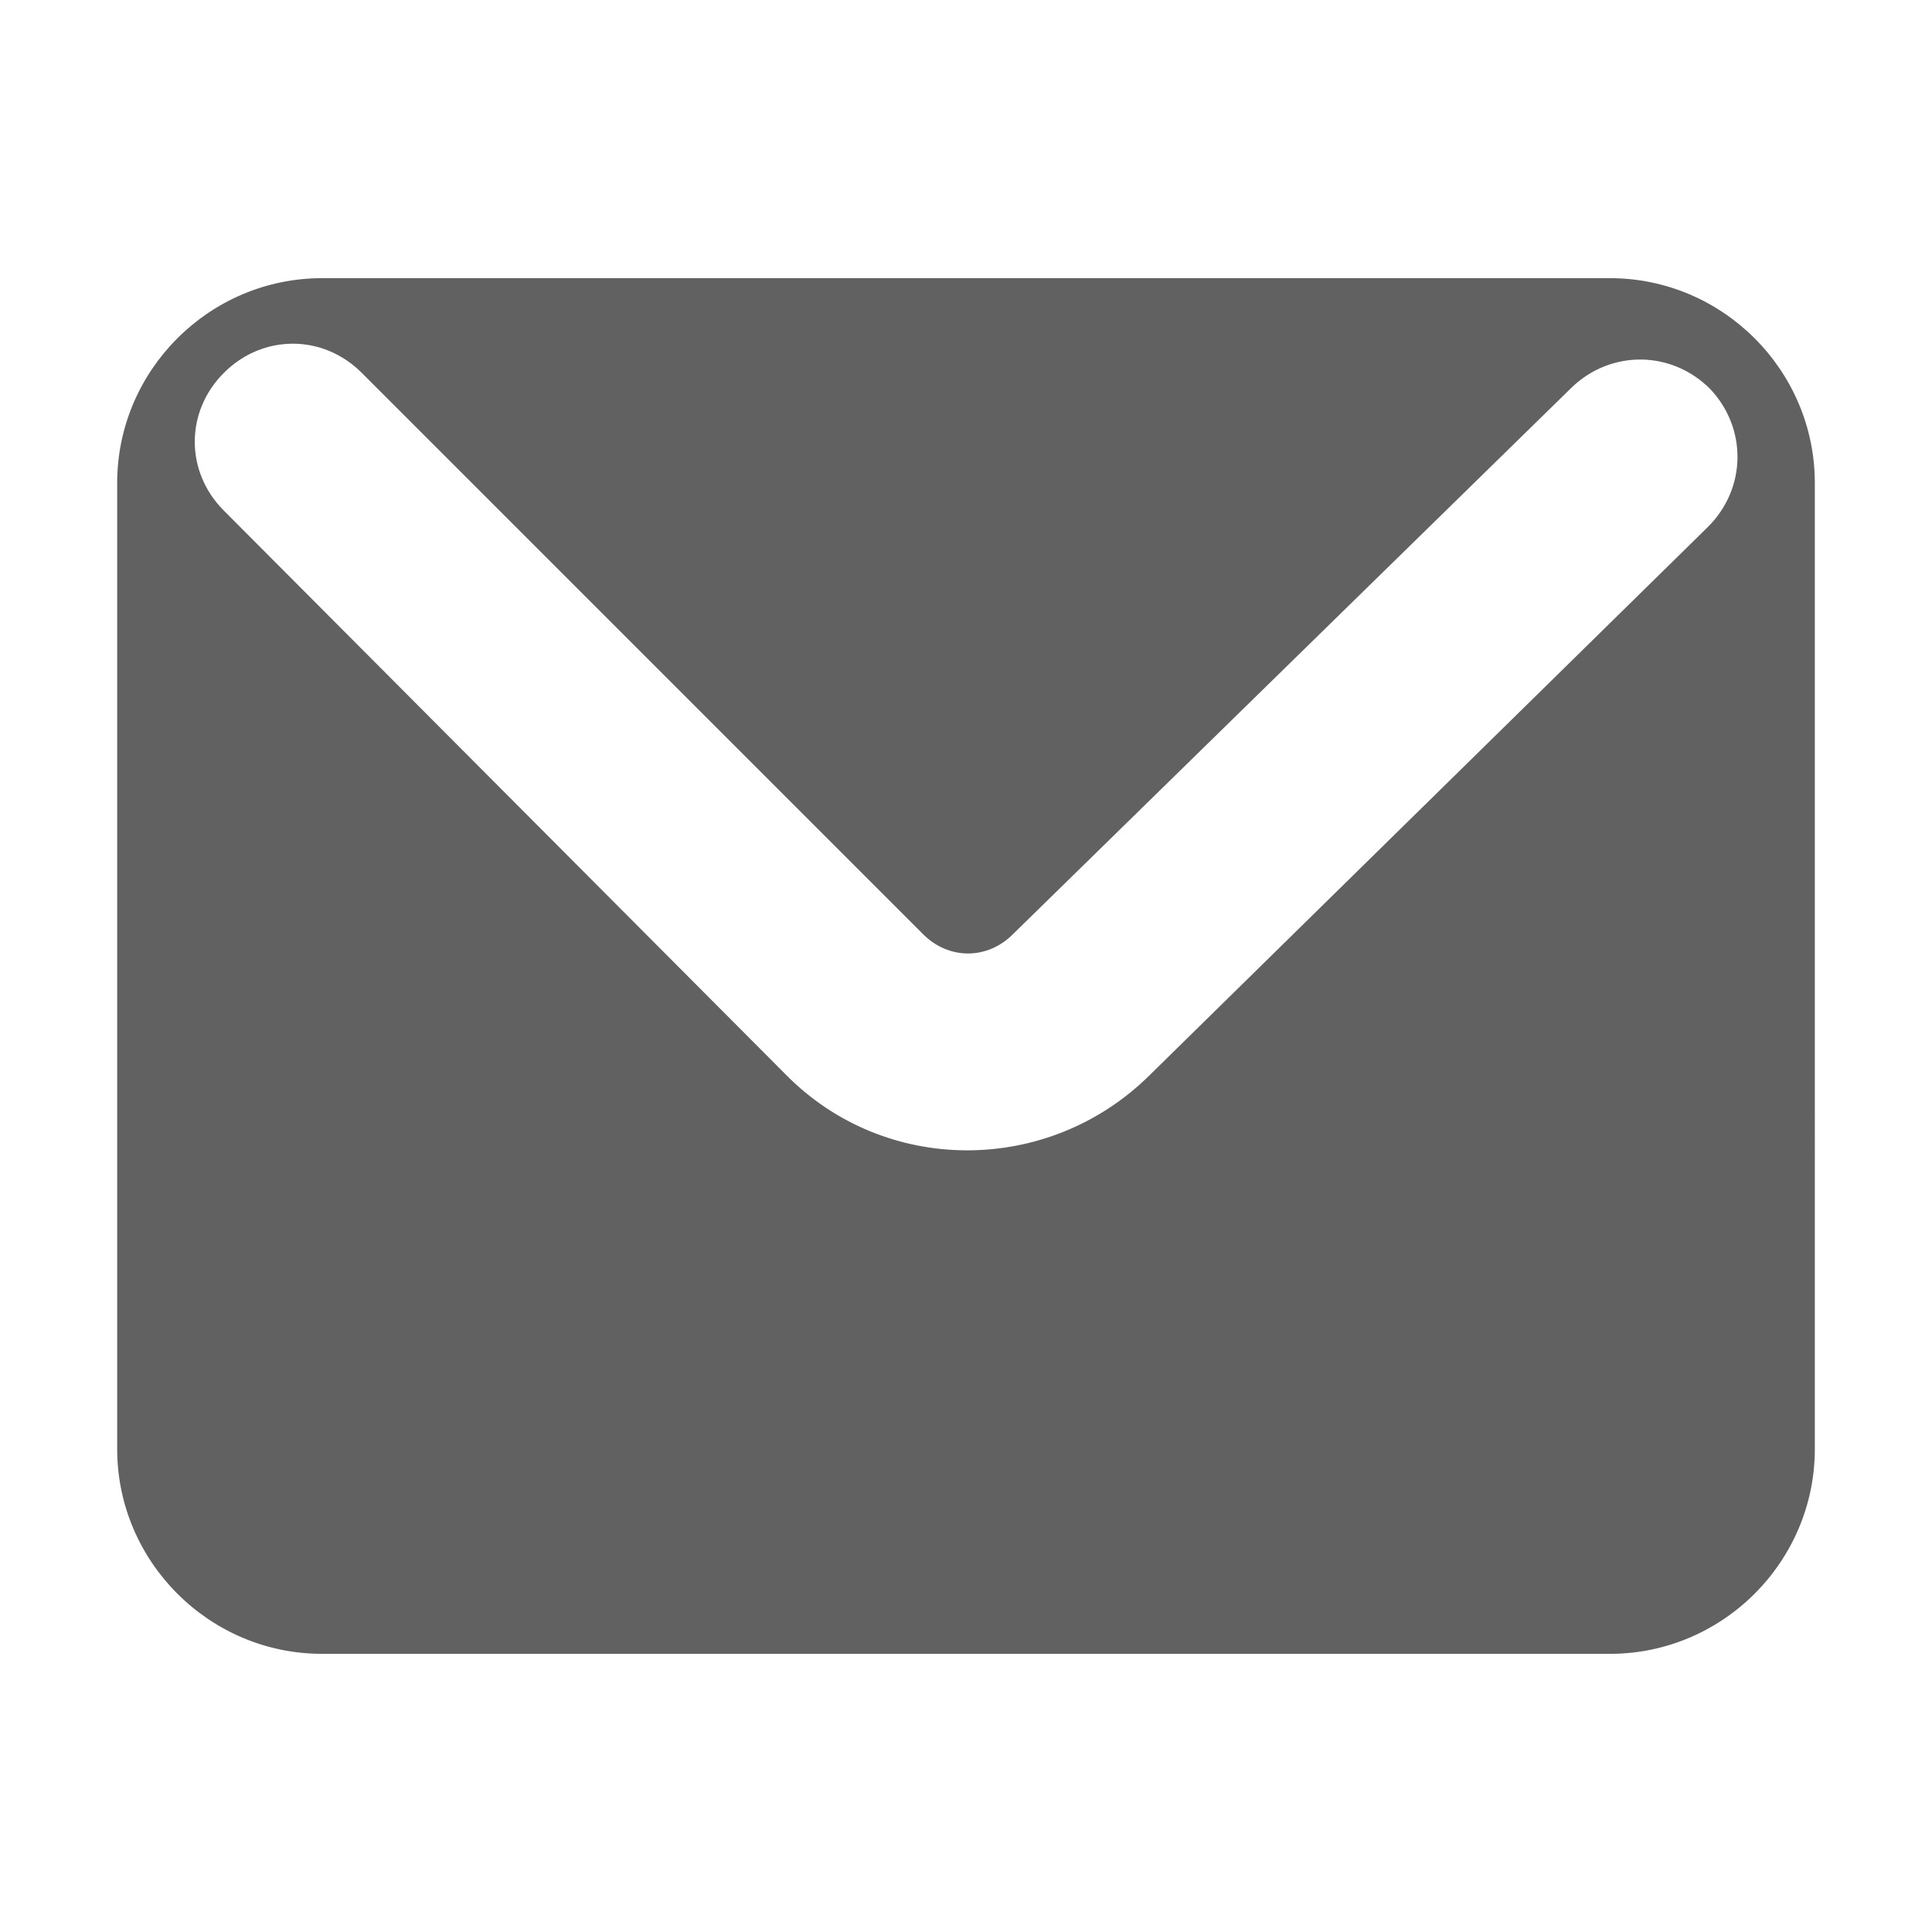 <?xml version="1.0" encoding="utf-8"?>
<!-- Generator: Adobe Illustrator 15.1.0, SVG Export Plug-In . SVG Version: 6.00 Build 0)  -->
<!DOCTYPE svg PUBLIC "-//W3C//DTD SVG 1.1//EN" "http://www.w3.org/Graphics/SVG/1.1/DTD/svg11.dtd">
<svg version="1.1" id="图层_1" xmlns="http://www.w3.org/2000/svg" xmlns:xlink="http://www.w3.org/1999/xlink" x="0px" y="0px"
	 width="1080px" height="1080px" viewBox="0 540 1080 1080" enable-background="new 0 540 1080 1080" xml:space="preserve">
<title>ic/email/ic_email_filled</title>
<desc>Created with Sketch.</desc>
<g>
	<path id="形状" fill="#616161" stroke="#616161" stroke-width="4" d="M180,1462.5h720c61.875,0,112.5-50.625,112.5-112.5V810
		c0-61.875-50.625-112.5-112.5-112.5H180c-61.875,0-112.5,50.625-112.5,112.5v540C67.5,1411.875,118.125,1462.5,180,1462.5z
		 M123.75,826.875c-22.5-22.5-22.5-57.375,0-79.875s57.375-22.5,79.875,0L517.5,1060.875c13.5,13.5,33.75,13.5,47.25,0l312.75-306
		C900,733.5,934.875,733.5,957.375,756c21.375,22.5,21.375,57.375-1.125,79.875L643.5,1143
		c-57.375,56.25-149.625,56.25-205.875-1.125L123.75,826.875z"/>
</g>
</svg>

